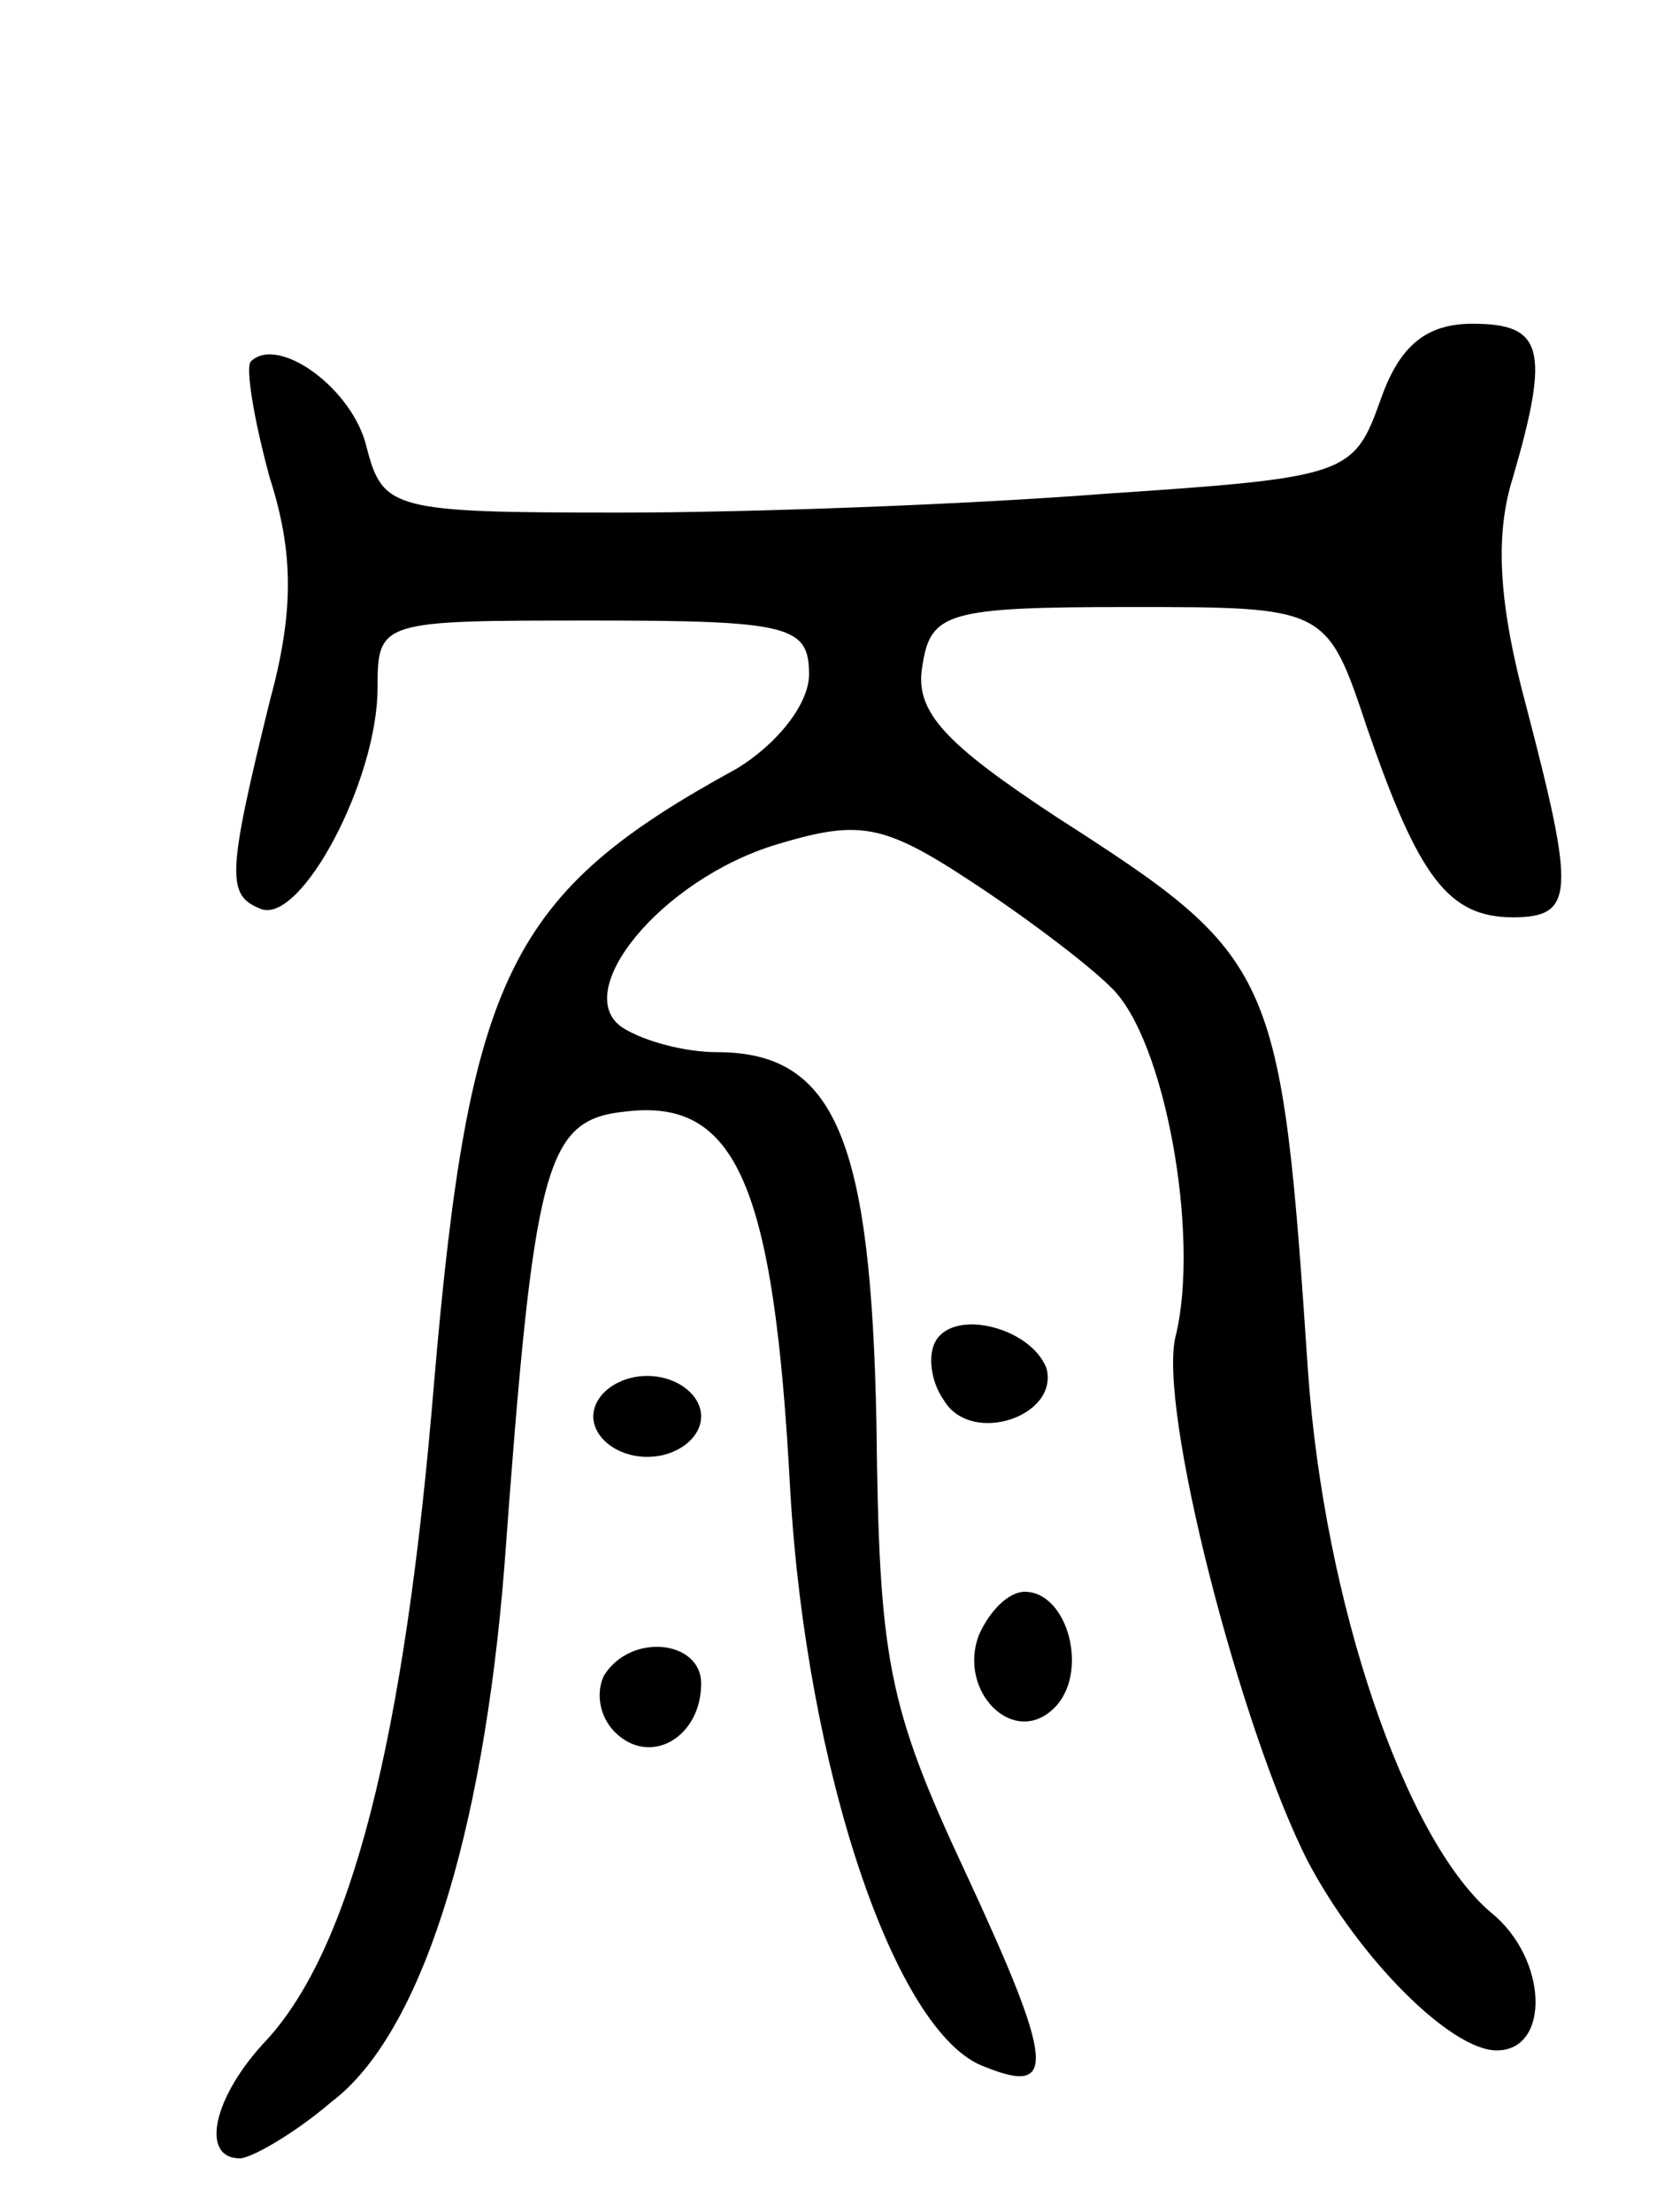 <svg version="1.0" xmlns="http://www.w3.org/2000/svg" width="62" height="82" viewBox="0 0 62 82" ><g transform="translate(0,82) scale(0.1,-0.1)" ><path d="M512 672 c-10 -28 -12 -29 -102 -35 -51 -4 -132 -7 -180 -7 -84 0 -88 1 -94 24 -5 22 -33 42 -43 32 -2 -2 1 -21 7 -43 9 -28 9 -50 0 -83 -16 -65 -16 -72 -3 -77 15 -5 43 48 43 82 0 25 1 25 80 25 73 0 80 -2 80 -20 0 -11 -12 -26 -27 -35 -84 -46 -99 -76 -112 -227 -11 -134 -31 -210 -62 -244 -20 -21 -25 -44 -10 -44 4 0 20 9 34 21 33 25 56 98 64 198 11 150 15 166 45 169 41 5 55 -27 61 -140 6 -104 39 -202 72 -214 27 -11 26 1 -7 72 -29 62 -32 79 -33 166 -2 105 -15 138 -59 138 -12 0 -27 4 -35 9 -20 13 14 55 57 68 30 9 39 8 71 -13 20 -13 44 -31 53 -40 20 -19 33 -92 24 -129 -7 -26 24 -146 49 -195 19 -36 53 -70 70 -70 20 0 19 34 -2 51 -32 27 -62 115 -68 201 -10 149 -12 153 -93 205 -41 27 -53 39 -50 56 3 20 9 22 77 22 73 0 73 0 88 -45 19 -55 30 -70 54 -70 23 0 23 9 5 78 -10 37 -12 63 -5 85 14 48 11 57 -15 57 -17 0 -27 -8 -34 -28z"/><path d="M347 323 c-3 -5 -2 -15 3 -22 10 -17 43 -6 38 12 -6 15 -34 22 -41 10z"/><path d="M220 295 c0 -8 9 -15 20 -15 11 0 20 7 20 15 0 8 -9 15 -20 15 -11 0 -20 -7 -20 -15z"/><path d="M363 214 c-8 -21 13 -42 28 -27 13 13 5 43 -11 43 -6 0 -13 -7 -17 -16z"/><path d="M224 199 c-3 -6 -2 -15 4 -21 13 -13 32 -2 32 18 0 16 -26 19 -36 3z"/></g></svg> 

